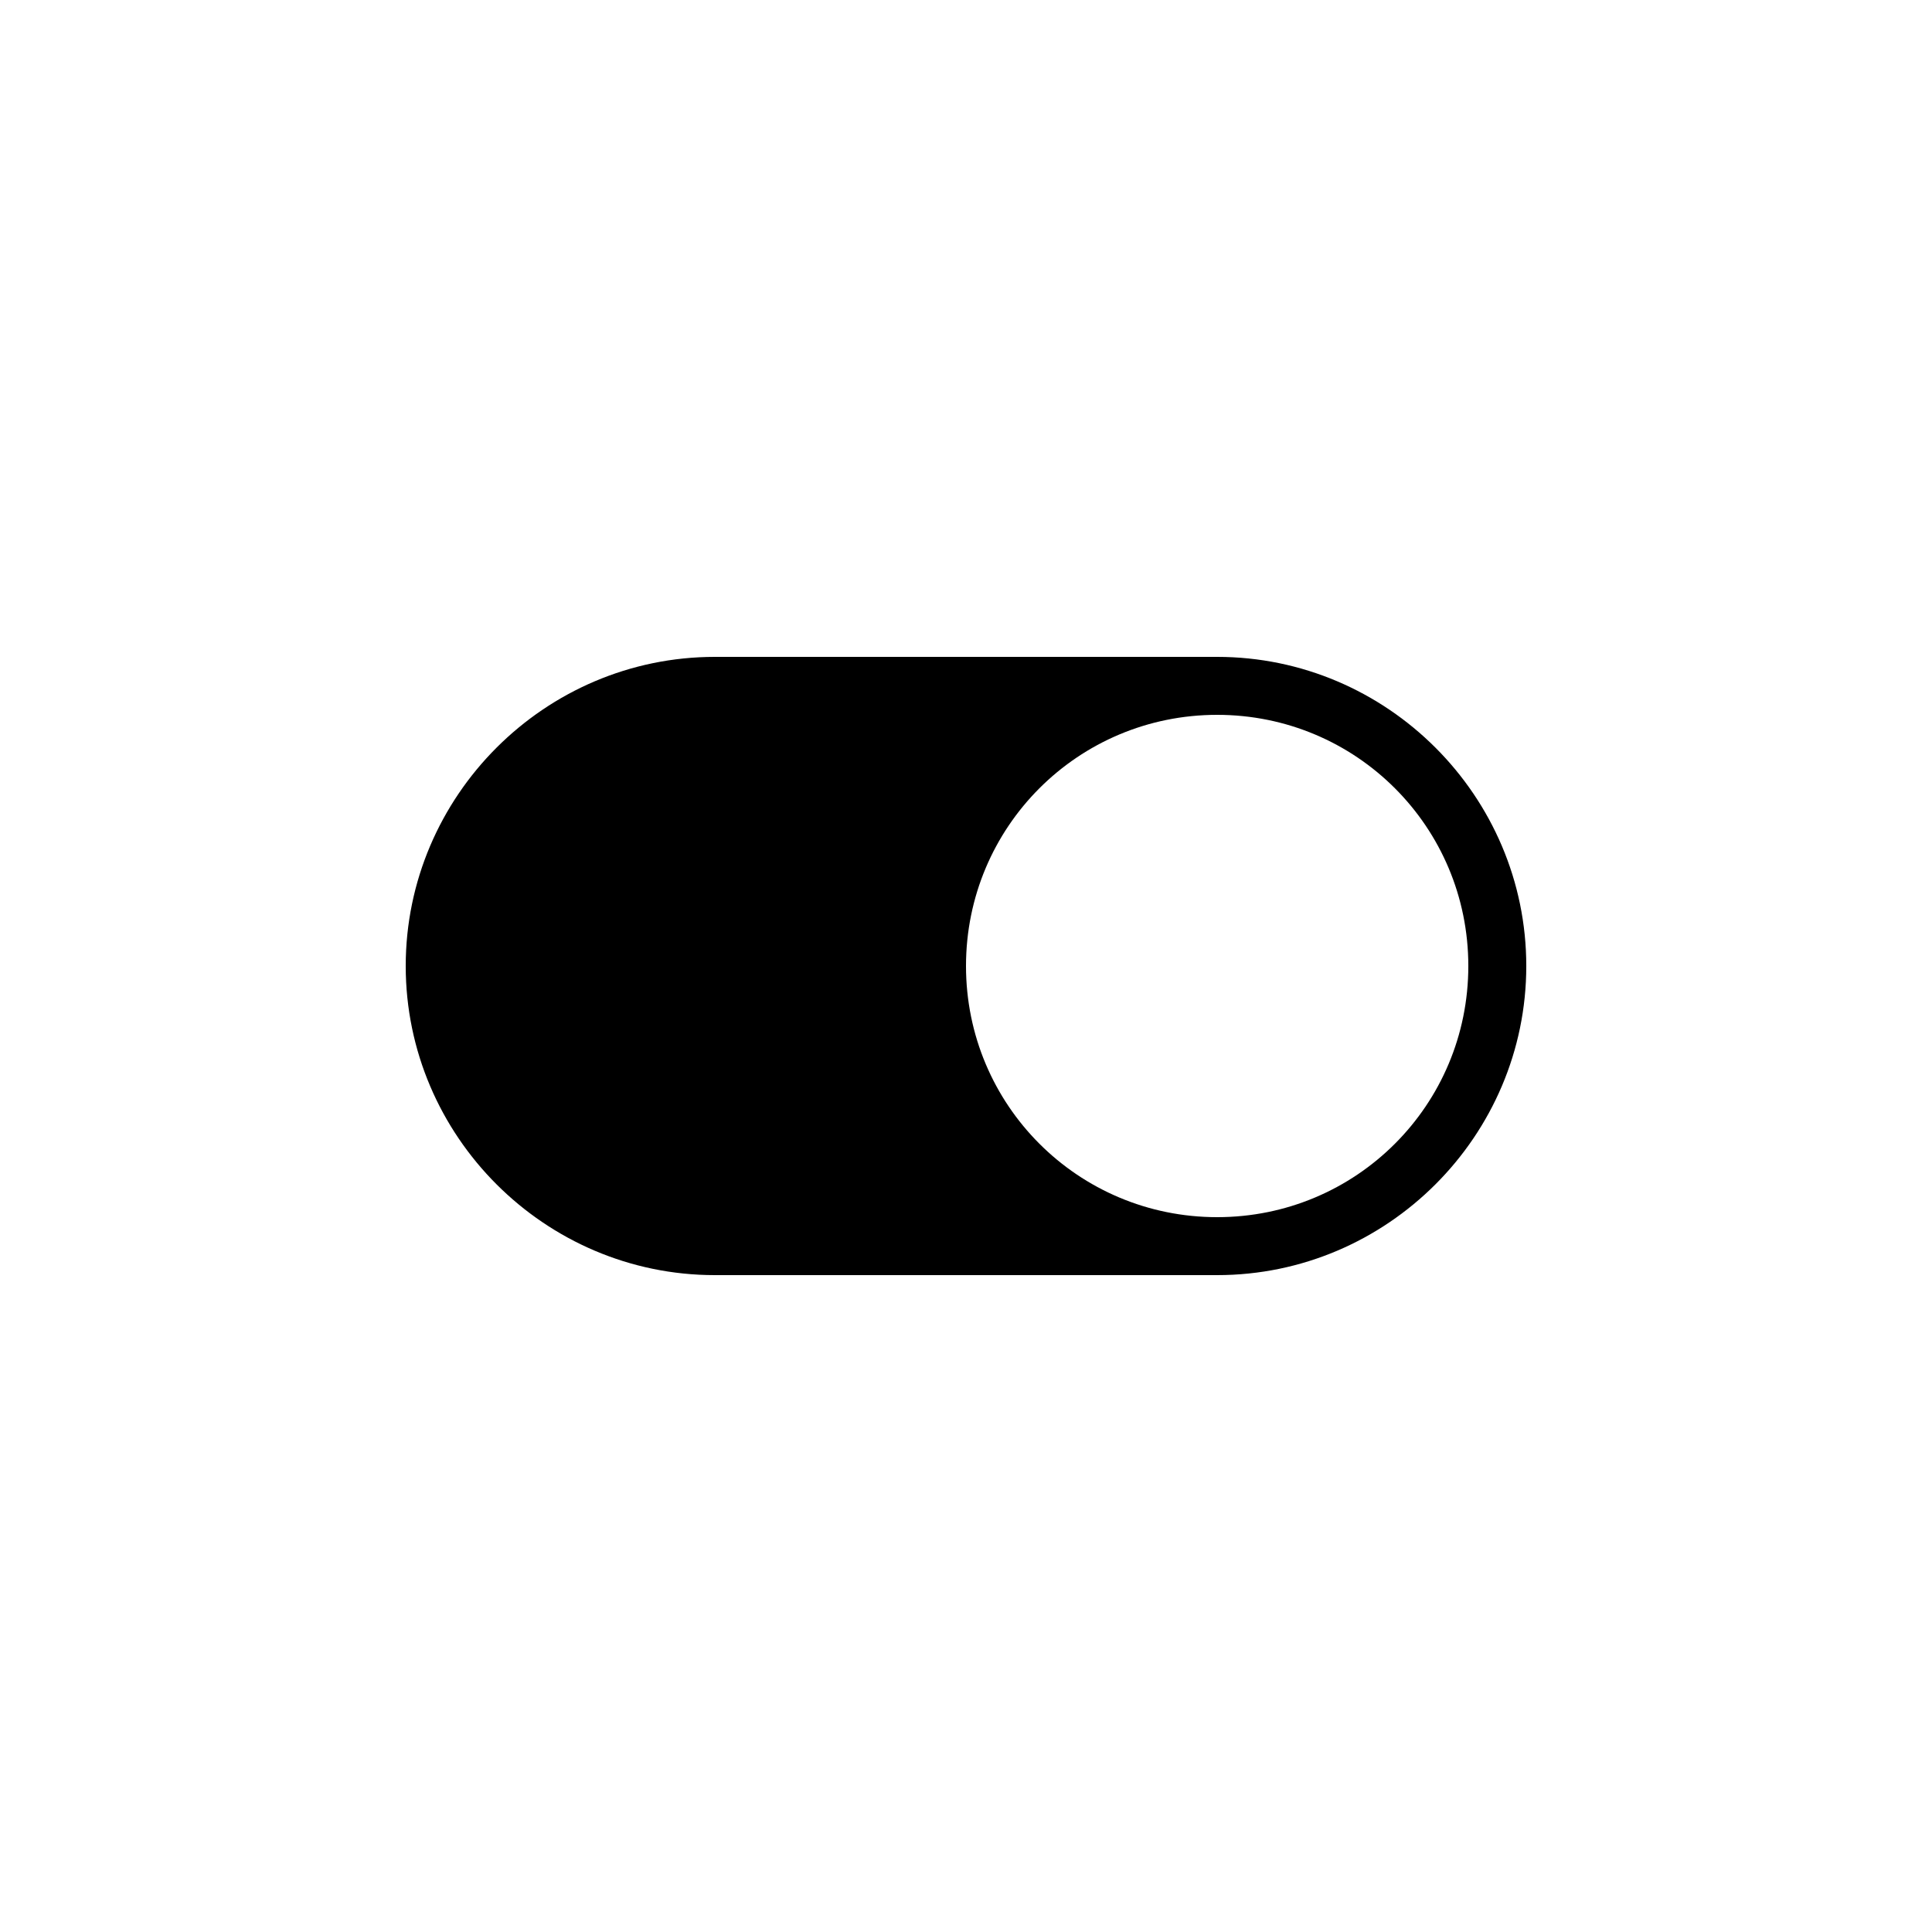 <svg xmlns="http://www.w3.org/2000/svg" xmlns:xlink="http://www.w3.org/1999/xlink" version="1.1" x="0px" y="0px" viewBox="0 0 100 100" enable-background="new 0 0 100 100" xml:space="preserve" aria-hidden="true" width="100px" height="100px"><defs><linearGradient class="cerosgradient" data-cerosgradient="true" id="CerosGradient_id3c7c3874b" gradientUnits="userSpaceOnUse" x1="50%" y1="100%" x2="50%" y2="0%"><stop offset="0%" stop-color="#d1d1d1"/><stop offset="100%" stop-color="#d1d1d1"/></linearGradient><linearGradient/></defs><g><g><path fill-rule="evenodd" clip-rule="evenodd" d="M63,34H37c-8.8,0-16,7.2-16,16v0c0,8.8,7.2,16,16,16h26c8.8,0,16-7.2,16-16v0    C79,41.2,71.8,34,63,34z M63,63c-7.2,0-13-5.8-13-13s5.8-13,13-13s13,5.8,13,13S70.2,63,63,63z"/></g></g></svg>